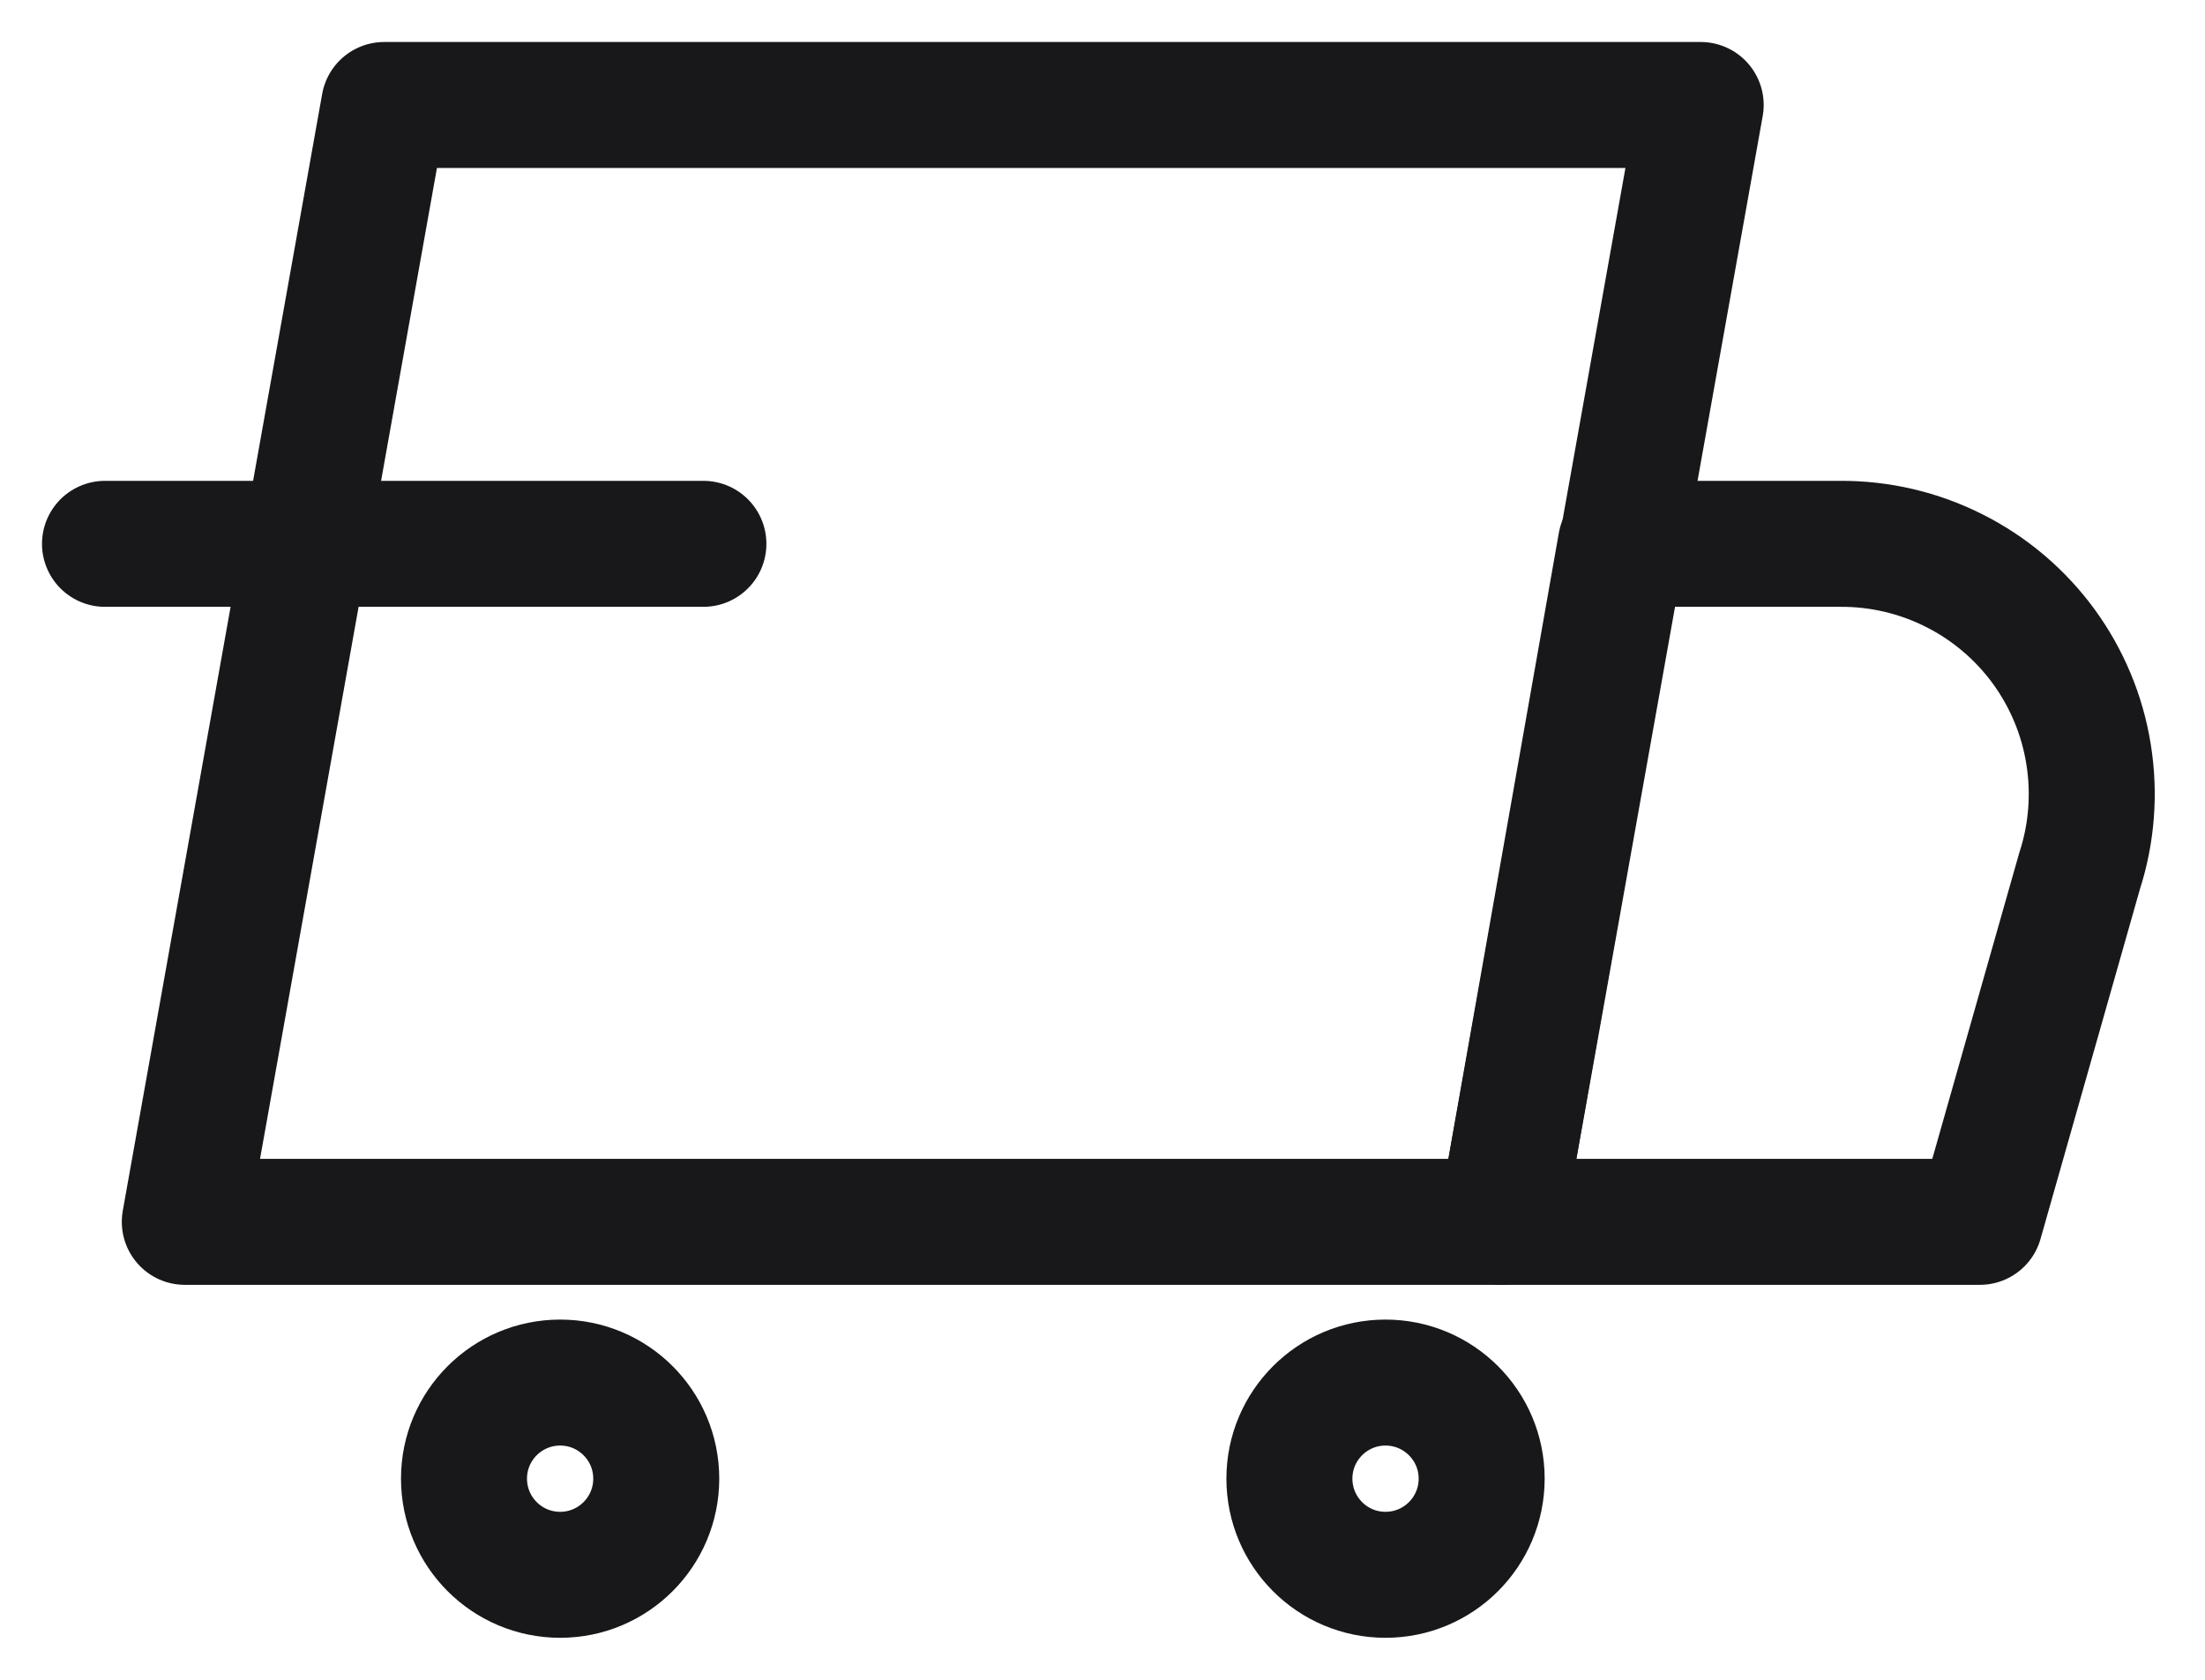 <svg width="21" height="16" viewBox="0 0 21 16" fill="none" xmlns="http://www.w3.org/2000/svg">
<path d="M14.297 11.638H1.76L3.659 1H16.197L14.297 11.638Z" stroke="#18181B" stroke-width="1.2" stroke-linecap="round" stroke-linejoin="round"/>
<path d="M18.856 11.638H14.297L15.437 5.18H17.526C17.903 5.178 18.275 5.265 18.611 5.435C18.948 5.604 19.239 5.851 19.462 6.155C19.684 6.459 19.832 6.812 19.891 7.184C19.951 7.556 19.922 7.937 19.806 8.295L18.856 11.638Z" stroke="#18181B" stroke-width="1.2" stroke-linecap="round" stroke-linejoin="round"/>
<path d="M5.335 15C5.84 15 6.25 14.59 6.25 14.084C6.25 13.579 5.84 13.169 5.335 13.169C4.829 13.169 4.419 13.579 4.419 14.084C4.419 14.59 4.829 15 5.335 15Z" stroke="#18181B" stroke-width="1.2" stroke-linecap="round" stroke-linejoin="round"/>
<path d="M13.195 15C13.701 15 14.111 14.59 14.111 14.084C14.111 13.579 13.701 13.169 13.195 13.169C12.69 13.169 12.28 13.579 12.28 14.084C12.28 14.59 12.69 15 13.195 15Z" stroke="#18181B" stroke-width="1.2" stroke-linecap="round" stroke-linejoin="round"/>
<path d="M1 5.18H6.699" stroke="#18181B" stroke-width="1.2" stroke-linecap="round" stroke-linejoin="round"/>
</svg>
